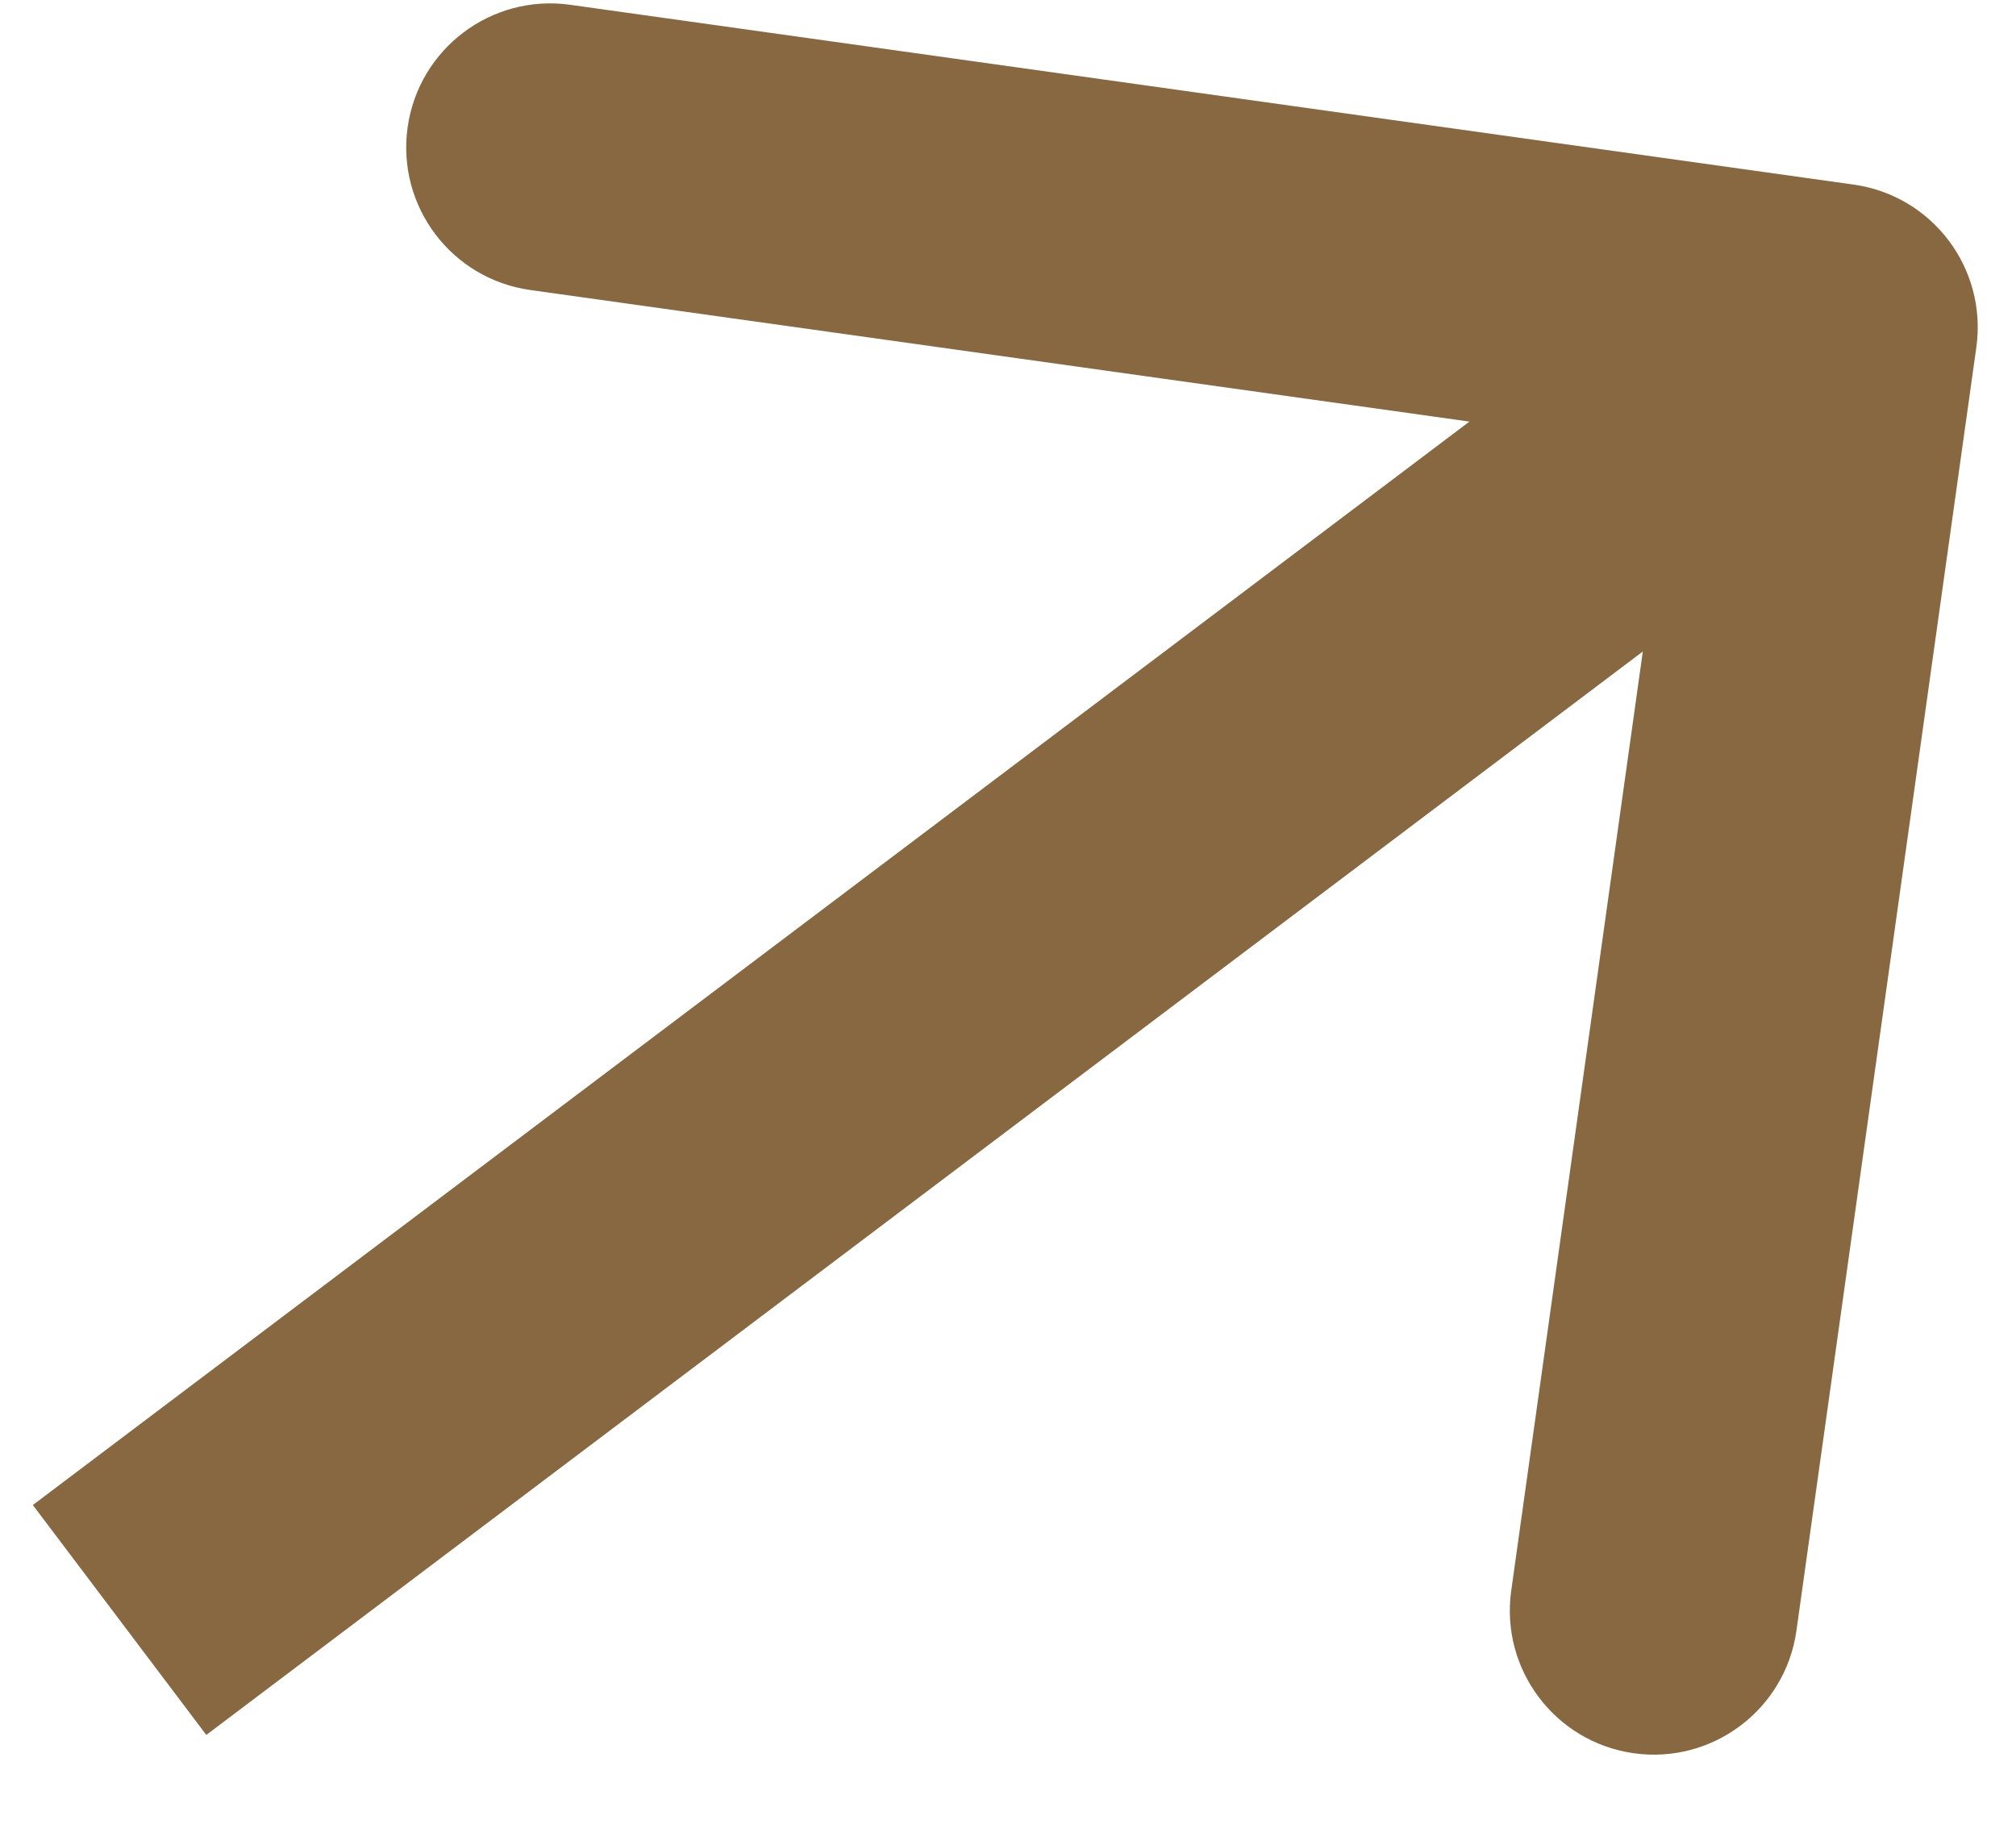 <?xml version="1.0" encoding="UTF-8"?> <svg xmlns="http://www.w3.org/2000/svg" width="21" height="19" viewBox="0 0 21 19" fill="none"> <path d="M20.587 3.617C20.701 2.796 20.13 2.038 19.309 1.923L5.94 0.05C5.119 -0.065 4.361 0.507 4.246 1.327C4.131 2.148 4.703 2.906 5.523 3.021L17.407 4.686L15.742 16.57C15.627 17.39 16.199 18.149 17.02 18.264C17.84 18.378 18.598 17.807 18.713 16.986L20.587 3.617ZM2.149 18.073L20.004 4.606L18.198 2.211L0.342 15.678L2.149 18.073Z" fill="#876840"></path> </svg> 